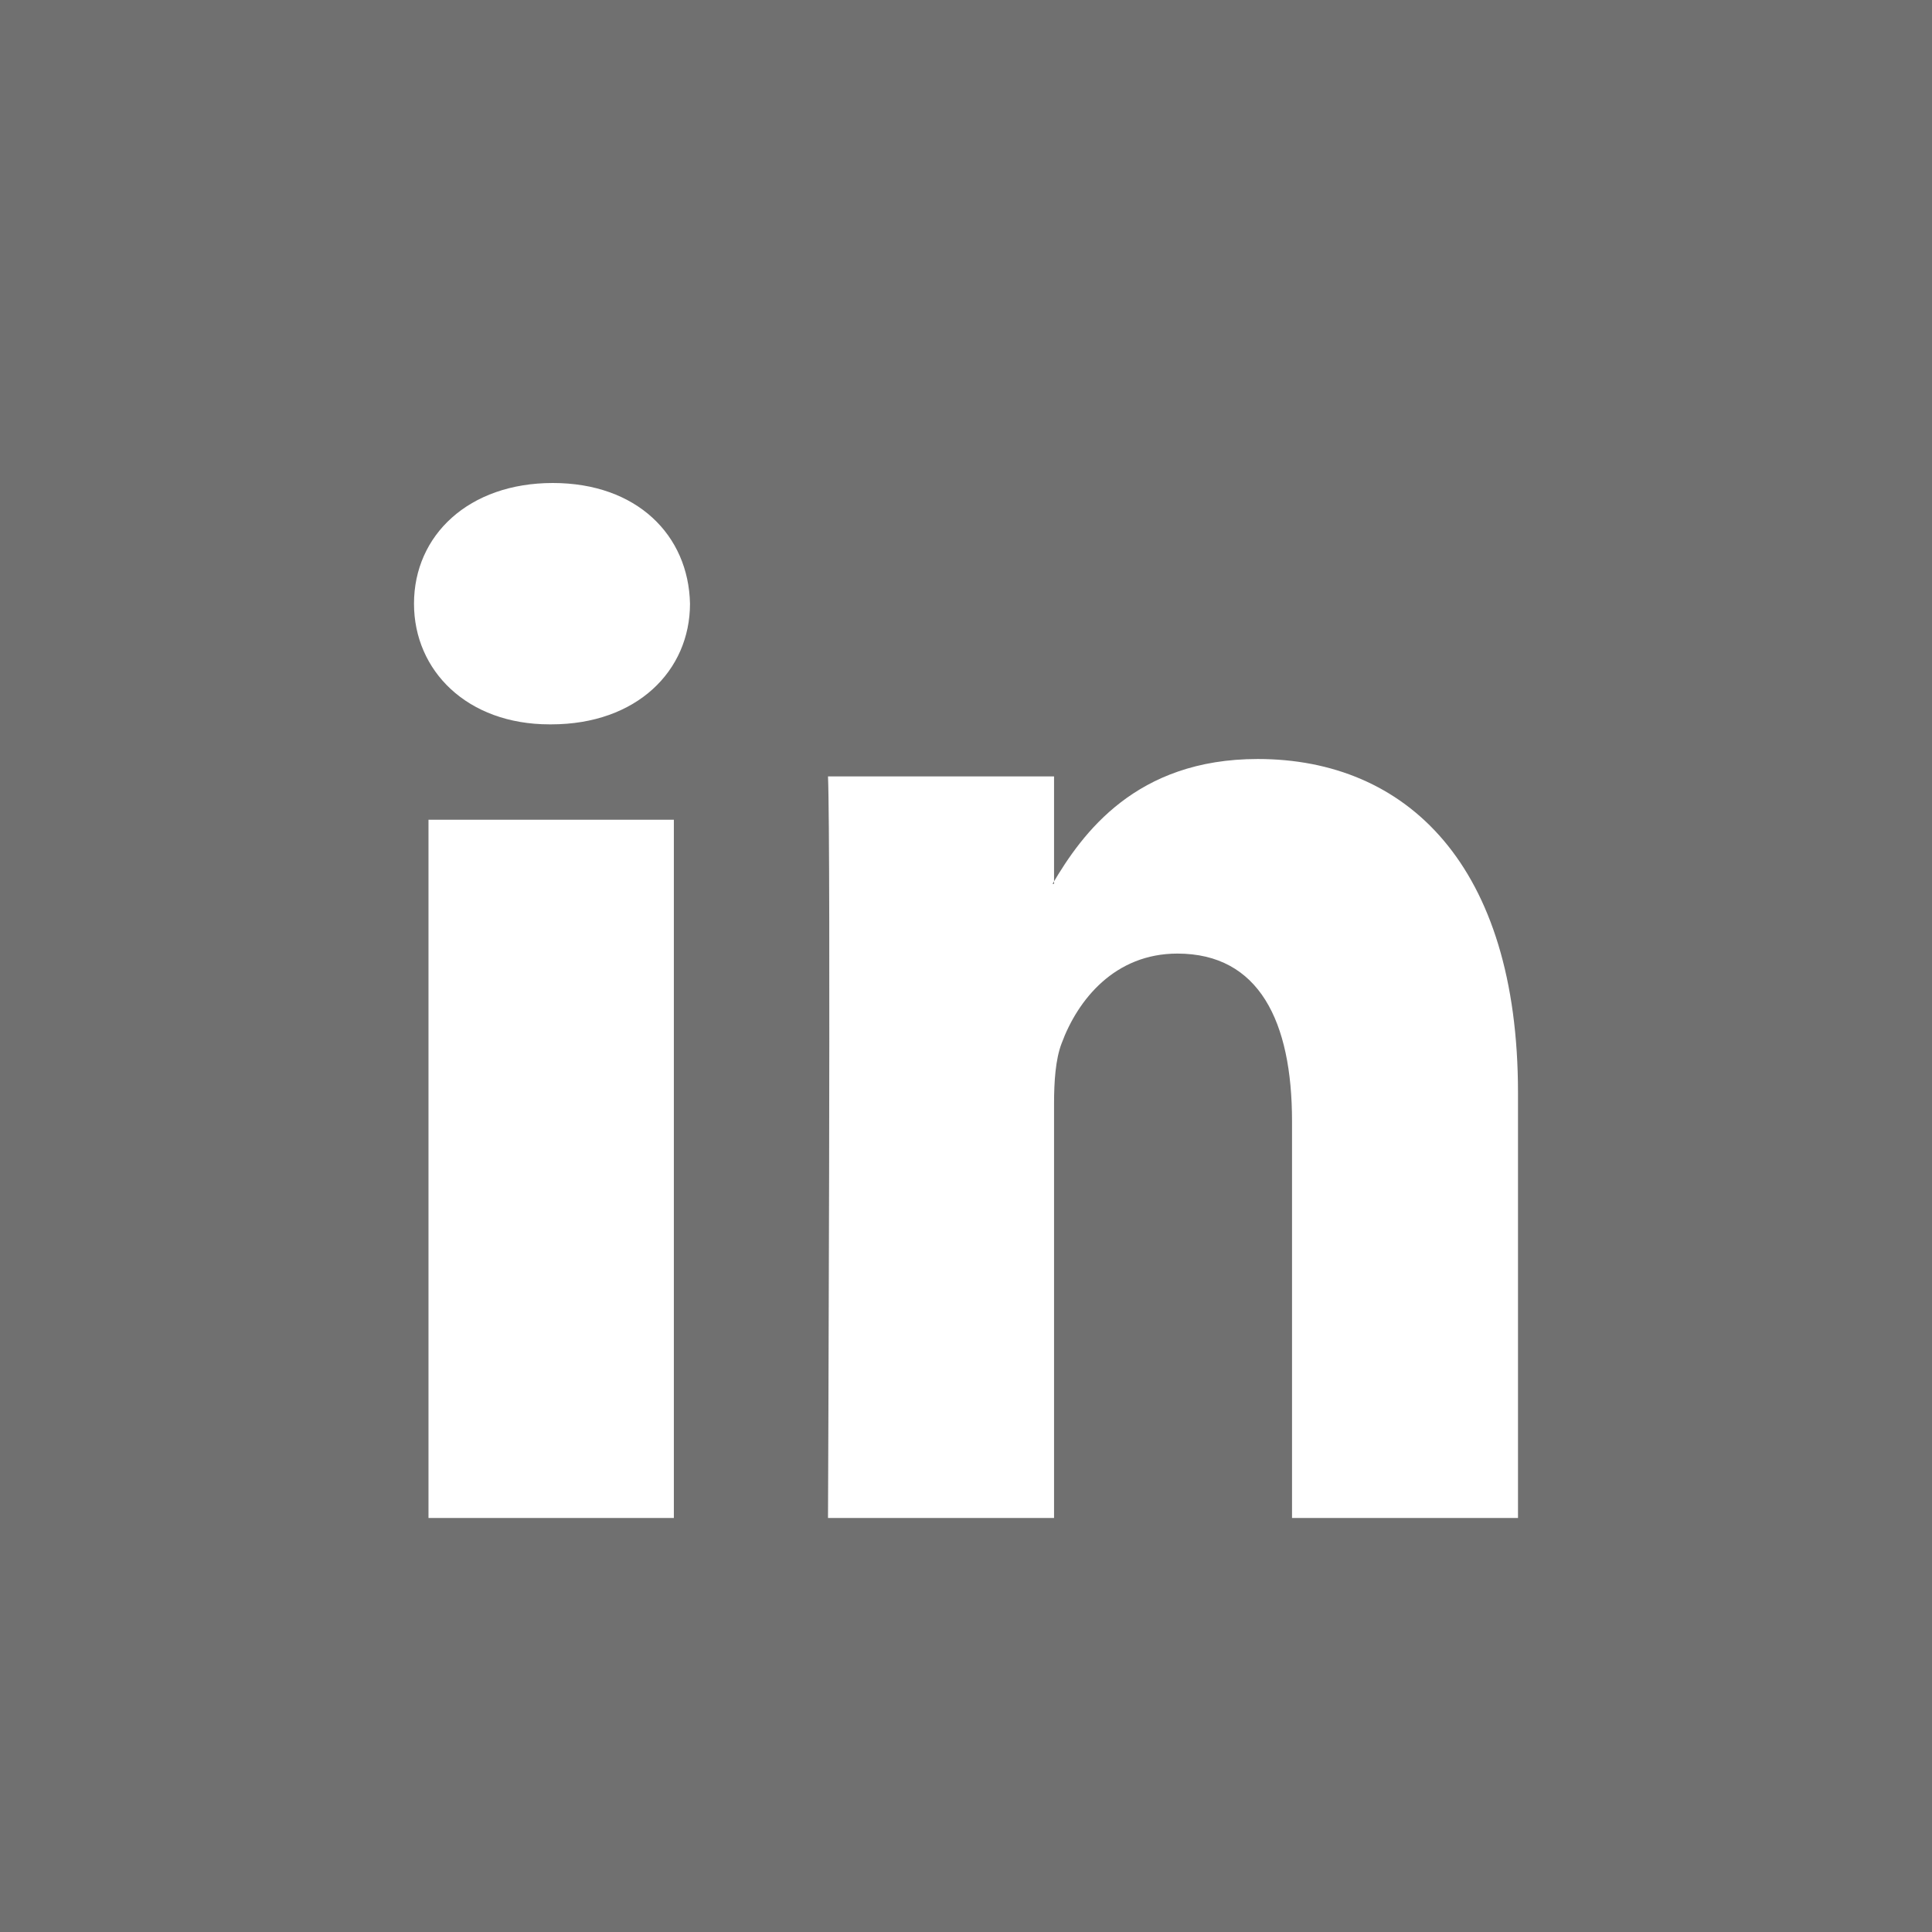 <?xml version="1.0" encoding="UTF-8"?>
<svg width="28px" height="28px" viewBox="0 0 28 28" version="1.1" xmlns="http://www.w3.org/2000/svg" xmlns:xlink="http://www.w3.org/1999/xlink">
    <rect x="0" y="0" width="28" height="28" fill="#333333" stroke="none"/>
    <!-- Generator: Sketch 50.2 (55047) - http://www.bohemiancoding.com/sketch -->
    <title>linkedin</title>
    <desc>Created with Sketch.</desc>
    <defs></defs>
    <g id="Symbols" stroke="none" stroke-width="1" fill="none" fill-rule="evenodd">
        <g id="Promo-Banner-(Final-Commercial)" transform="translate(-1166, -2)" fill="#FFFFFF">
            <g id="linkedin">
                <g transform="translate(1166, 2)">
                    <rect id="Rectangle" fill-opacity="0.3" x="0" y="0" width="28" height="28"></rect>
                    <g transform="translate(6, 7)">
                        <path d="M6,15 L9.276,15 L9.276,8.998 C9.276,8.676 9.297,8.356 9.384,8.126 C9.62,7.484 10.159,6.82 11.064,6.82 C12.249,6.82 12.725,7.805 12.725,9.25 L12.725,15 L16,15 L16,8.837 C16,5.535 14.383,4 12.228,4 C10.461,4 9.686,5.077 9.254,5.81 L9.276,5.81 L9.276,4.252 L6,4.252 C6.043,5.259 6,15 6,15" id="Fill-4"></path>
                        <path d="M1.988,3.498 C3.23,3.498 4,2.721 4,1.749 C3.979,0.756 3.23,0 2.012,0 C0.794,0 0,0.756 0,1.749 C0,2.721 0.771,3.498 1.965,3.498 L1.988,3.498 Z M0.21,15 L3.766,15 L3.766,4.88 L0.21,4.88 L0.21,15 Z" id="Fill-1"></path>
                    </g>
                </g>
            </g>
        </g>
    </g>
</svg>